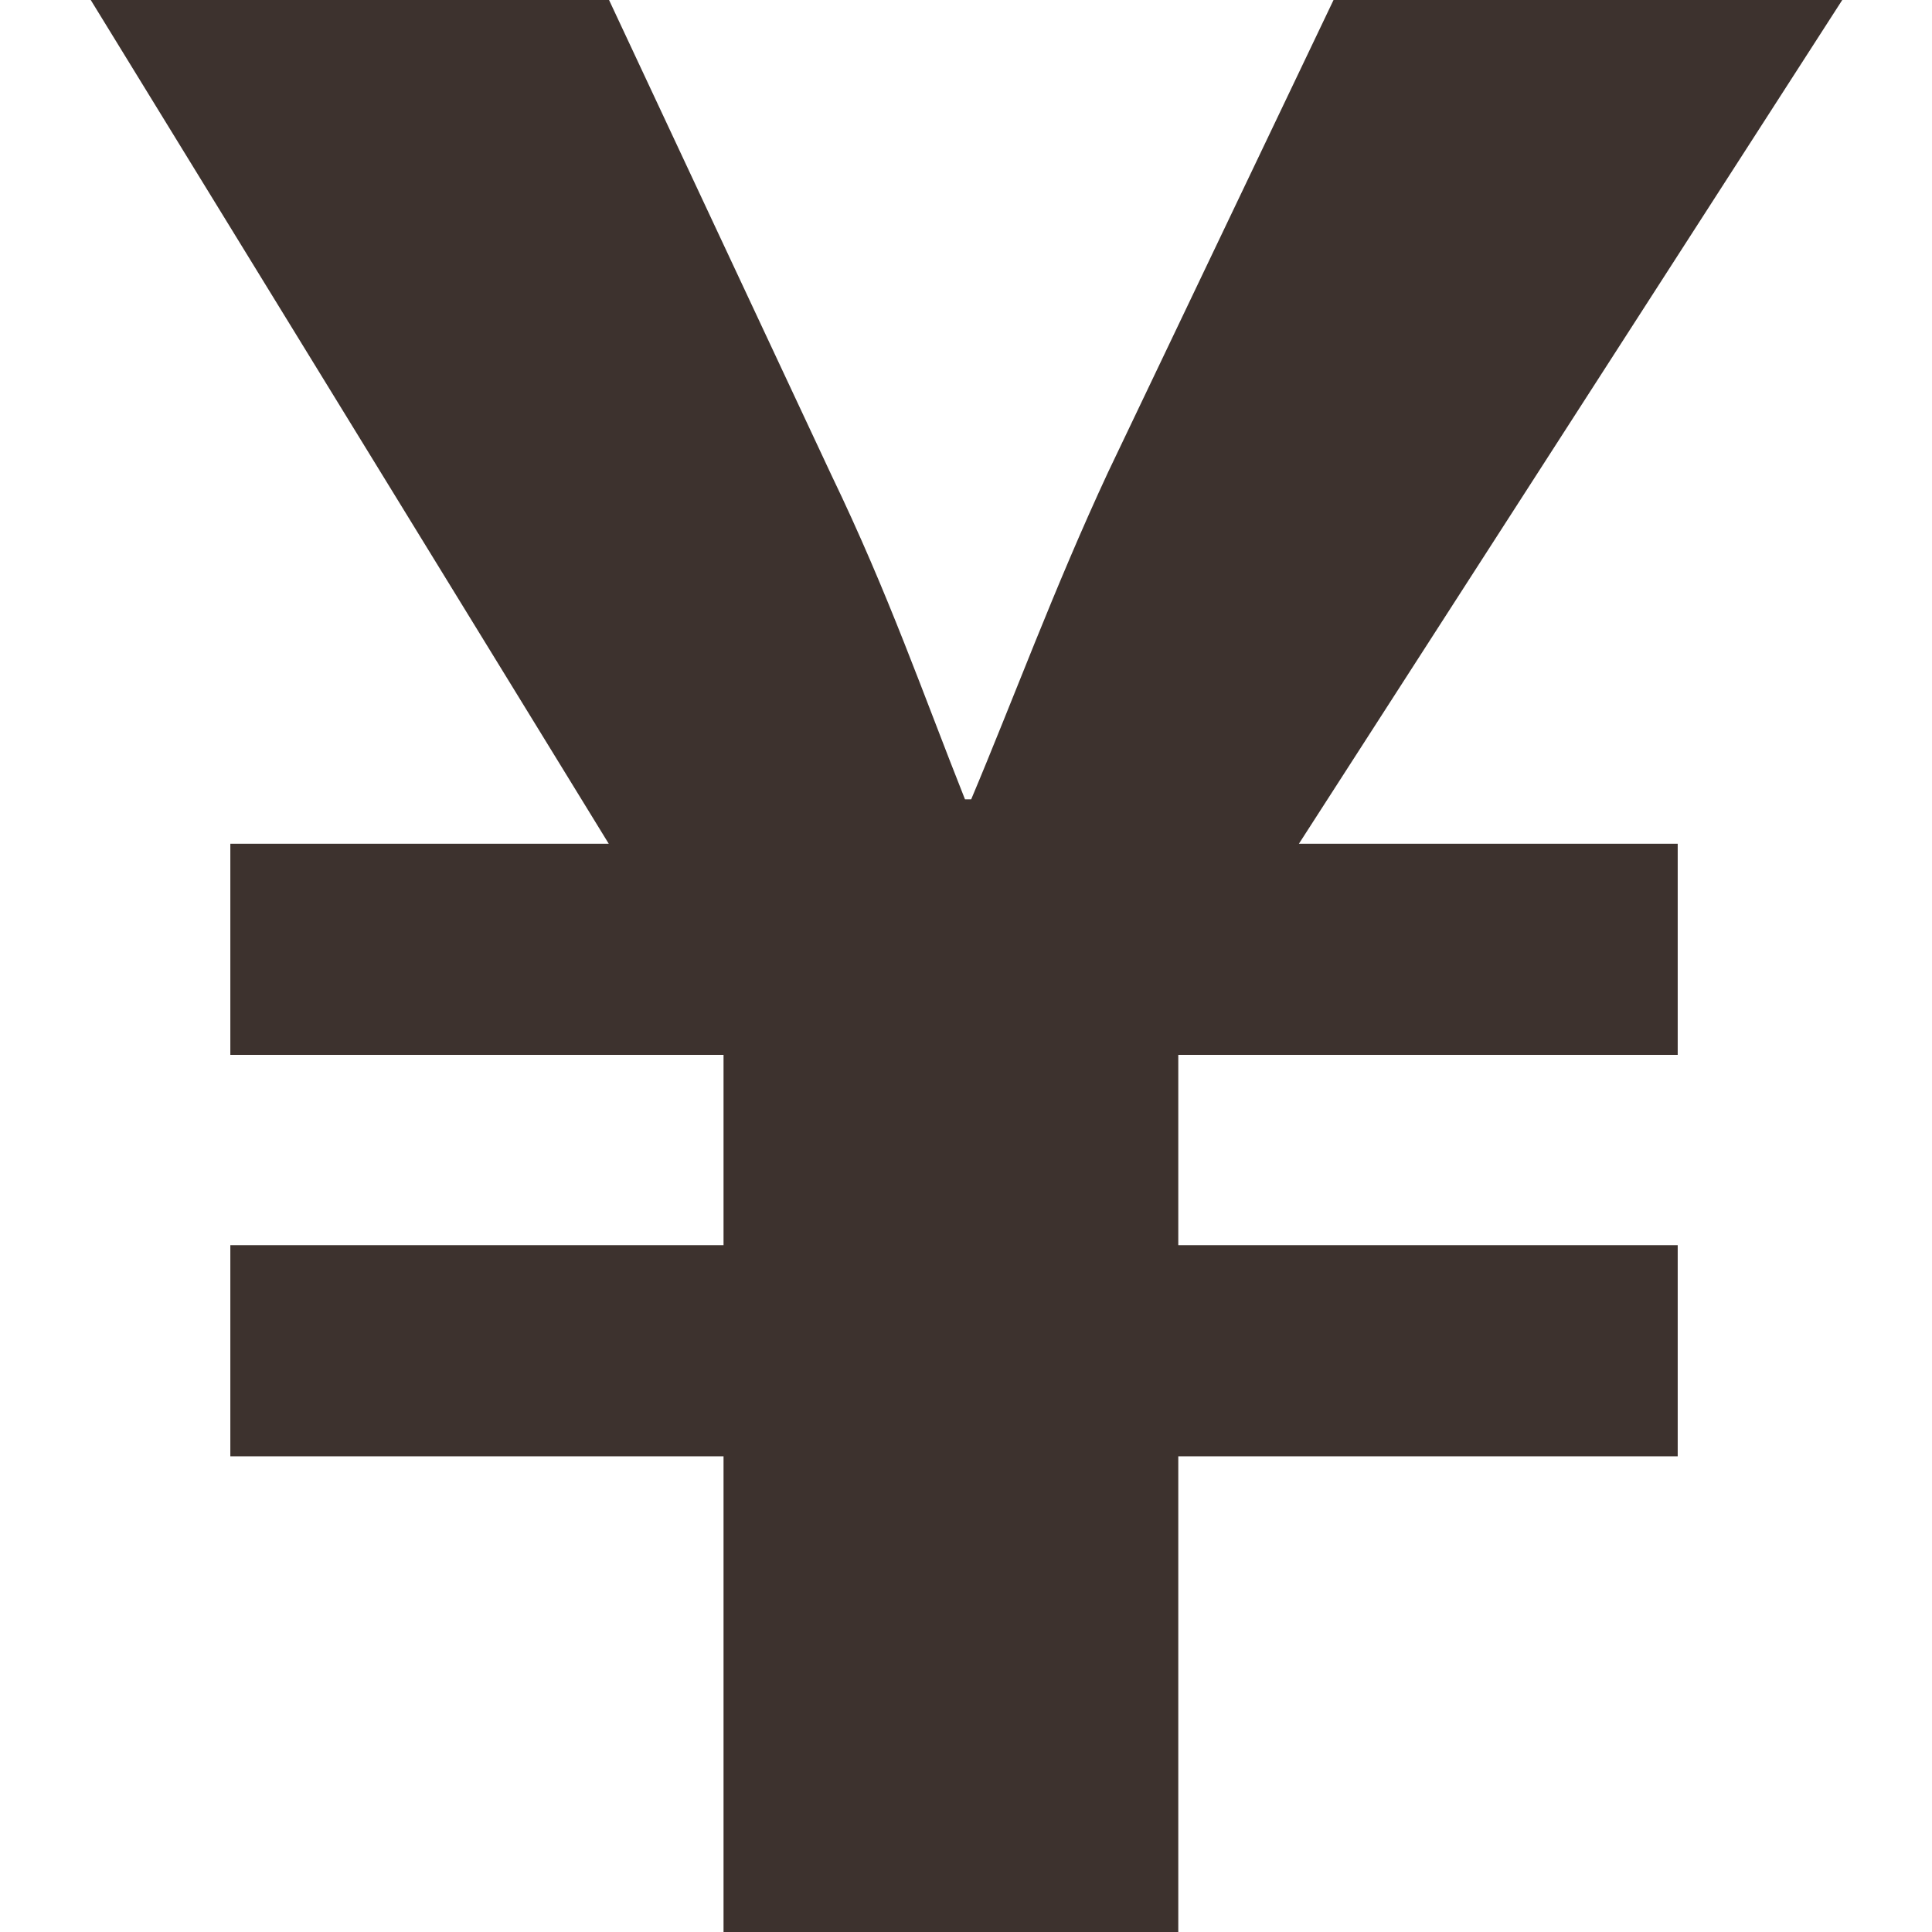 <svg xmlns="http://www.w3.org/2000/svg" width="200" height="200" viewBox="0 0 200 200">
  <defs>
    <style>
      .cls-1 {
        fill: #3d322e;
        fill-rule: evenodd;
      }
    </style>
  </defs>
  <path id="yen" class="cls-1" d="M134.464,87.343h39.212V109.2h-51.7v19.7h51.7v21.856h-51.7v49.248H74.9V150.759H23.844V128.9H74.9V109.2H23.844V87.343H63.017L9.352-.068H63.017L86.065,49.176c5.927,12.3,9.549,22.8,13.829,33.568h0.644c4.282-10.145,8.583-21.86,14.175-33.873L138.079-.068h52.675Z"/>
</svg>
